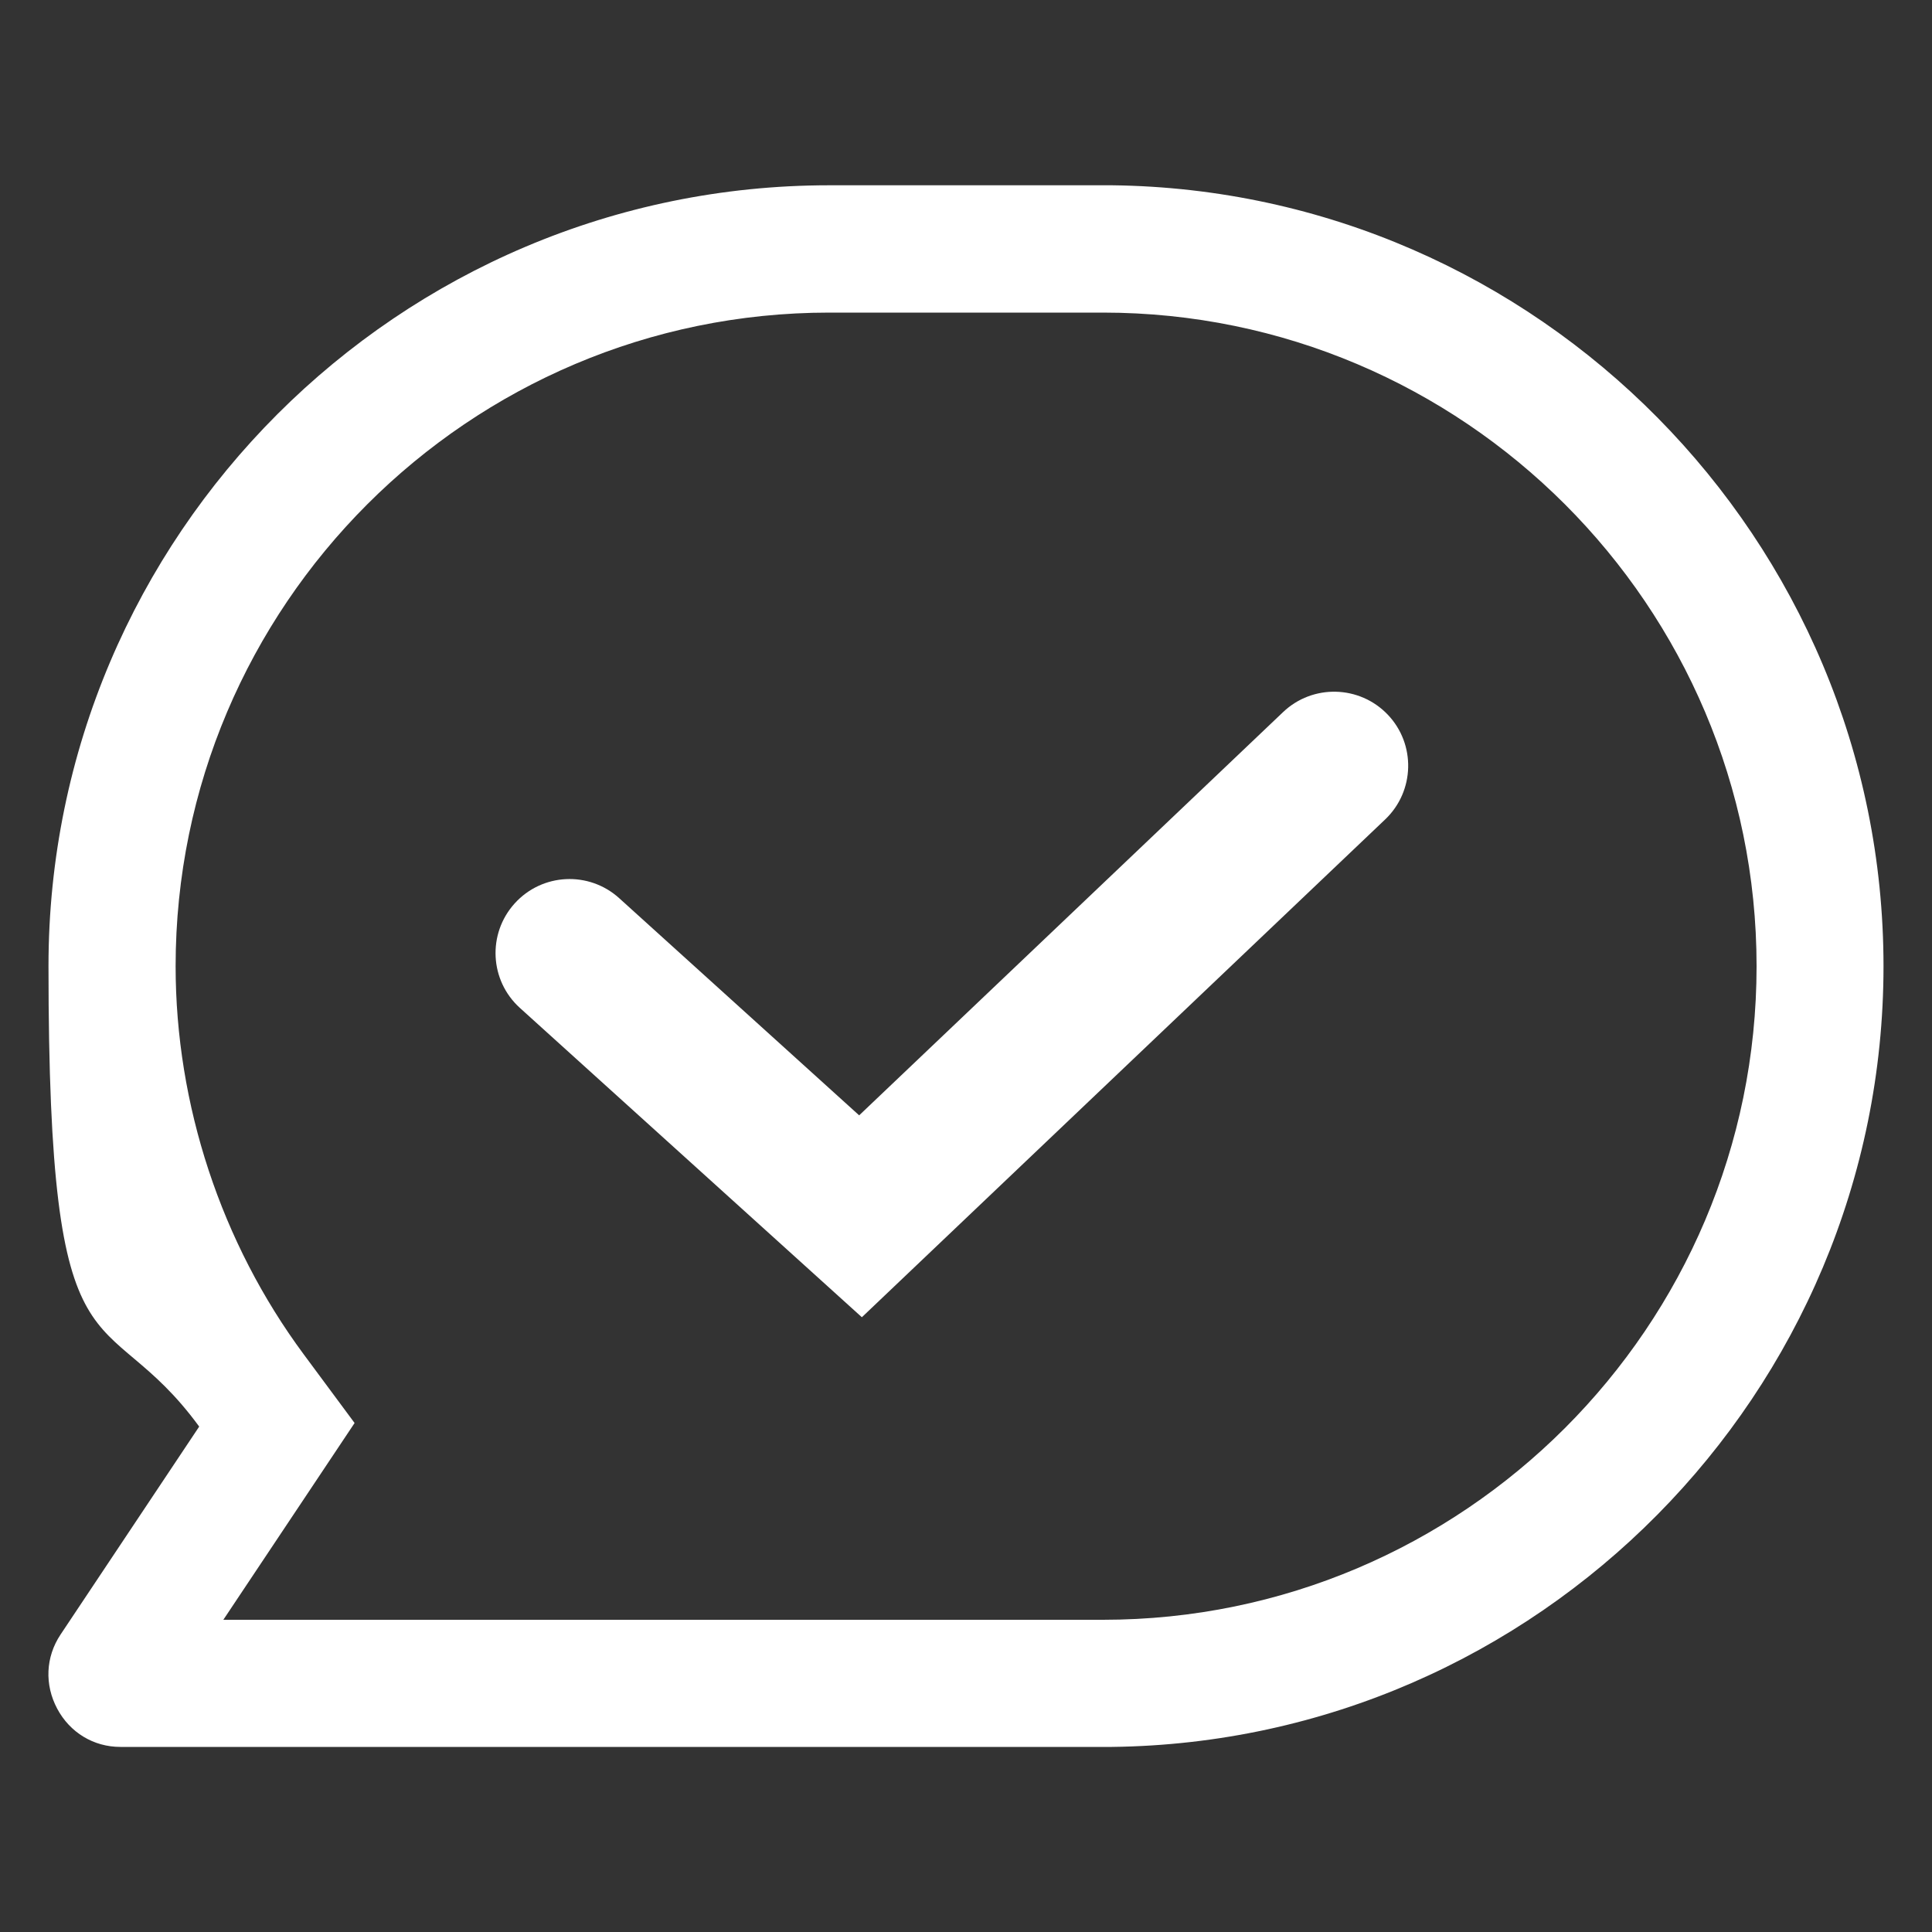 <?xml version="1.0" encoding="UTF-8"?>
<svg id="Layer_1" xmlns="http://www.w3.org/2000/svg" version="1.1" viewBox="0 0 1000 1000">
  <rect x="0" y="0" width="1000" height="1000" fill="#333333" stroke="none"/>
  <defs>
    <style>
      .st0 {
        fill: #fff;
      }
    </style>
  </defs>
  <path class="st0" d="M575.6,95.9h-146.4c-222.8,0-404.1,181.2-404.1,404.1s27.7,169.6,78,238.4l-71.8,107.7c-7.7,11.6-8.3,25.9-1.7,38.3,6.6,12.4,18.9,19.8,32.7,19.8h513.2c220.5-2.6,399.4-183.3,399.4-404.1S796.1,98.5,575.6,95.9ZM183.5,736.5l-26.3-35.5c-42.8-57.8-66.3-129.2-66.3-200.9,0-186.5,151.8-338.3,338.3-338.3h141.7c186.5,0,338.3,151.8,338.3,338.3s-151.8,338.3-338.3,338.3H115.6l67.9-101.8Z"/>
  <path class="st0" d="M446.1,681.8l-177-160.1c-15.7-14.2-16.9-38.4-2.7-54.1,14.2-15.7,38.4-16.9,54.1-2.7l124.2,112.4,219.4-208.7c15.3-14.6,39.6-14,54.2,1.3,14.6,15.3,14,39.6-1.3,54.2l-270.9,257.7Z"/>
</svg>
